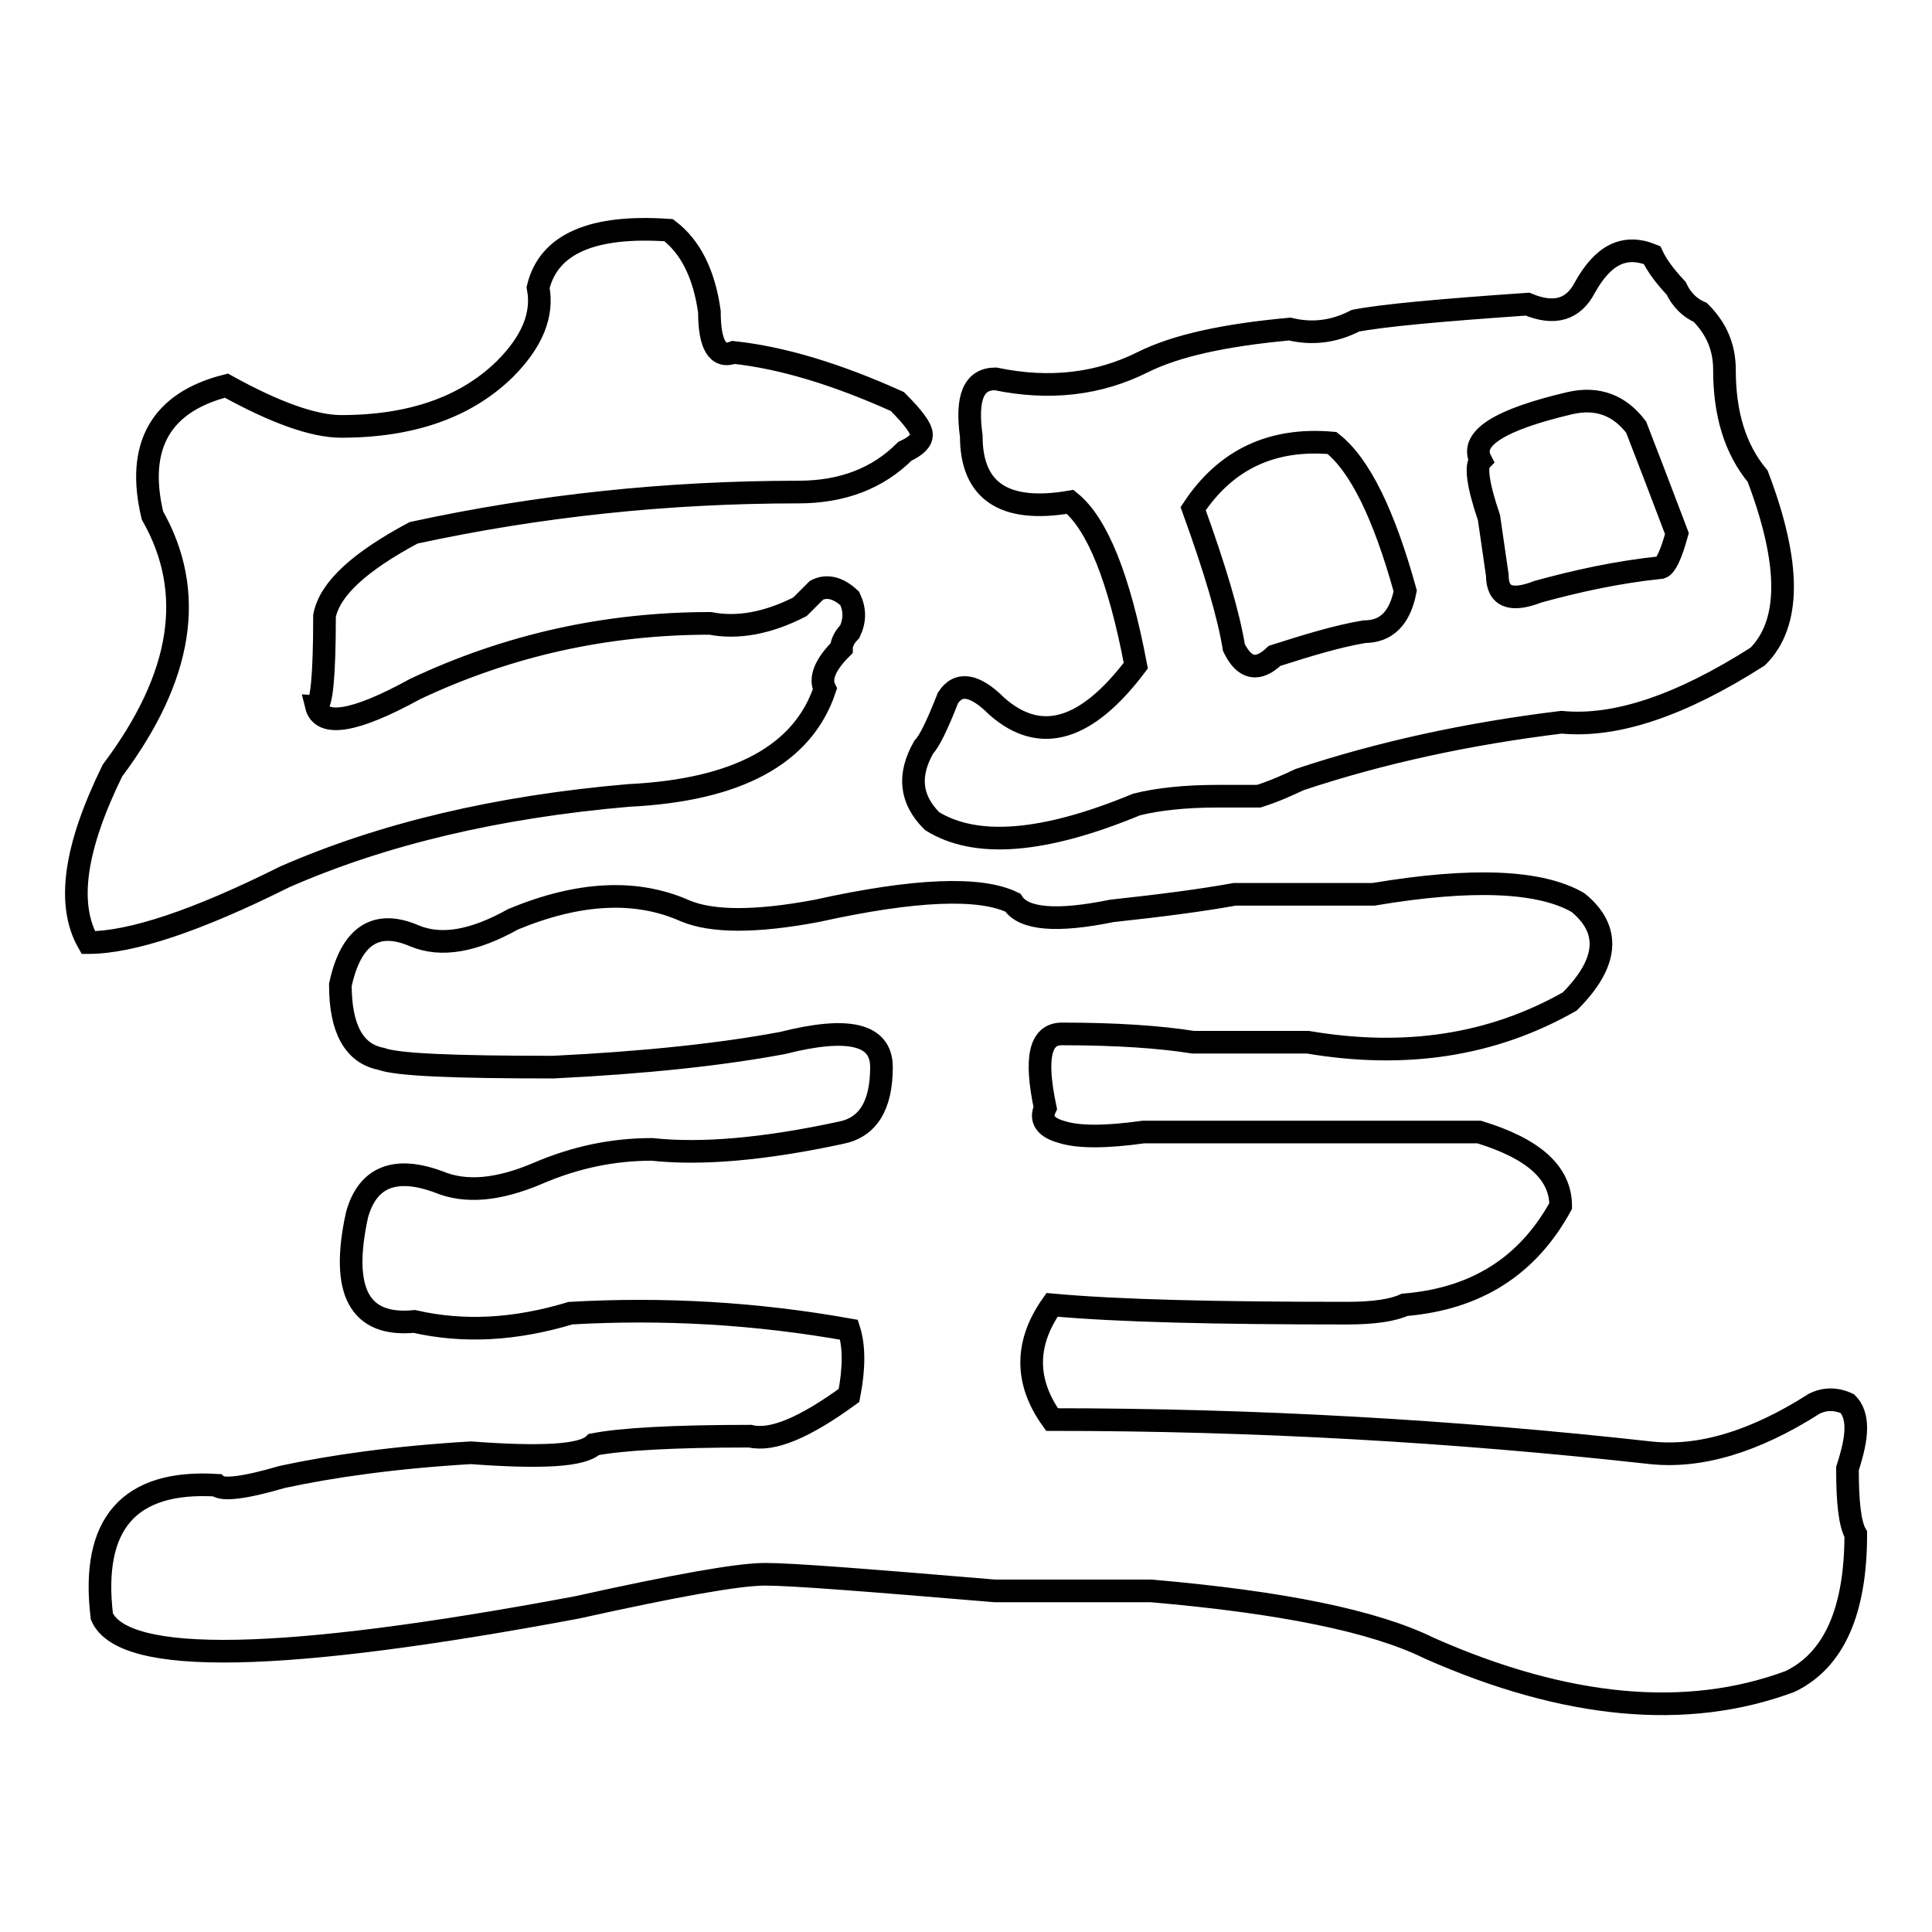 <?xml version="1.0" encoding="utf-8"?>
<!-- Svg Vector Icons : http://www.onlinewebfonts.com/icon -->
<!DOCTYPE svg PUBLIC "-//W3C//DTD SVG 1.1//EN" "http://www.w3.org/Graphics/SVG/1.1/DTD/svg11.dtd">
<svg version="1.1" xmlns="http://www.w3.org/2000/svg" xmlns:xlink="http://www.w3.org/1999/xlink" x="0px" y="0px" viewBox="0 0 256 256" enable-background="new 0 0 256 256" xml:space="preserve">
<g><g><path stroke-width="3" fill-opacity="0" stroke="#000000"  d="M88.6,30.5c2.9,2.2,4.7,5.8,5.4,10.8c0,4.4,1.1,6.2,3.2,5.4c6.5,0.7,13.7,2.9,21.7,6.5c2.2,2.2,3.2,3.6,3.2,4.4s-0.7,1.5-2.2,2.2c-3.6,3.6-8.3,5.4-14.1,5.4c-17.4,0-34.4,1.8-51,5.4C47.7,74.4,43.7,78,43,81.6c0,8-0.4,11.9-1.1,11.9c0.7,2.9,5.1,2.2,13.1-2.2c12.3-5.8,25.3-8.7,39.1-8.7c3.6,0.7,7.6,0,11.9-2.2c0.7-0.7,1.4-1.4,2.2-2.2c1.4-0.7,2.9-0.3,4.4,1.1c0.7,1.5,0.7,2.9,0,4.4c-0.7,0.7-1.1,1.5-1.1,2.2c-2.2,2.2-2.9,4-2.2,5.4c-2.9,8.7-11.6,13.4-26,14.1c-17.4,1.5-32.6,5.1-45.6,10.8c-11.6,5.8-20.3,8.7-26,8.7c-2.9-5.1-1.8-12.6,3.2-22.8c9.3-12.4,11.1-23.6,5.3-33.8C18,59.1,21.3,53.3,30,51.1c6.5,3.6,11.6,5.4,15.2,5.4c9.4,0,16.6-2.6,21.7-7.6c3.6-3.6,5.1-7.2,4.4-10.8C72.7,32.3,78.5,29.8,88.6,30.5z M182,118.5c13.1-2.2,22.1-1.8,27.1,1.1c4.4,3.6,4,8-1.1,13.1c-10.2,5.8-21.7,7.6-34.7,5.4c-5.1,0-10.2,0-15.2,0c-4.4-0.7-10.2-1.1-17.4-1.1c-2.9,0-3.6,3.2-2.2,9.8c-0.7,1.5,0,2.6,2.2,3.2c2.2,0.7,5.8,0.7,10.8,0c15.9,0,30.8,0,44.5,0c7.2,2.2,10.8,5.4,10.8,9.8c-4.4,8-11.2,12.3-20.7,13.1c-1.5,0.7-4,1.1-7.6,1.1c-17.4,0-30.4-0.3-39.1-1.1c-3.6,5.1-3.6,10.2,0,15.2c26.8,0,53.2,1.5,79.3,4.4c6.5,0.7,13.7-1.4,21.7-6.5c1.4-0.7,2.9-0.7,4.4,0c0.7,0.7,1.1,1.8,1.1,3.2c0,1.5-0.4,3.2-1.1,5.4c0,4.4,0.3,7.3,1.1,8.7c0,10.2-2.9,16.7-8.7,19.5c-13.7,5.1-29.7,3.6-47.8-4.4c-7.3-3.6-19.5-6.1-36.9-7.6c-2.2,0-9.1,0-20.7,0c-16.7-1.4-26.8-2.2-30.4-2.2c-3.6,0-11.9,1.5-25,4.4c-39,7.3-60,7.7-62.9,1.2c-1.5-12.3,3.6-18.1,15.2-17.4c0.7,0.7,3.6,0.4,8.7-1.1c6.5-1.4,14.8-2.6,25-3.2c9.4,0.7,14.8,0.4,16.3-1.1c3.6-0.7,10.5-1.1,20.7-1.1c2.9,0.7,7.2-1.1,13.1-5.4c0.7-3.6,0.7-6.5,0-8.7c-12.3-2.2-24.6-2.9-36.9-2.2c-7.3,2.2-14.1,2.6-20.7,1.1c-7.3,0.7-9.8-4-7.6-14.1c1.4-5.1,5.1-6.5,10.8-4.4c3.6,1.5,7.9,1.1,13.1-1.1c5.1-2.2,10.1-3.2,15.2-3.2c6.5,0.7,14.8,0,25-2.2c3.6-0.7,5.4-3.6,5.4-8.7c0-4.4-4.4-5.4-13.1-3.2c-8,1.5-18.1,2.6-30.4,3.2c-13.1,0-20.7-0.3-22.8-1.1c-3.6-0.7-5.4-4-5.4-9.8c1.4-6.5,4.7-8.7,9.8-6.5c3.6,1.5,7.9,0.7,13.1-2.2c8.7-3.6,16.3-4,22.8-1.1c3.6,1.5,9.4,1.5,17.4,0c13.1-2.9,21.7-3.2,26-1.1c1.4,2.2,5.8,2.6,13.1,1.1c6.5-0.7,11.9-1.4,16.3-2.2C171.4,118.5,177.6,118.5,182,118.5z M218.9,33.8c0.7,1.5,1.8,2.9,3.2,4.4c0.7,1.5,1.8,2.6,3.2,3.2c2.2,2.2,3.2,4.7,3.2,7.6c0,5.8,1.4,10.5,4.4,14.1c4.4,11.6,4.4,19.5,0,23.9c-10.2,6.5-18.8,9.4-26,8.7c-12.3,1.5-23.9,4-34.7,7.6c-1.5,0.7-3.2,1.5-5.4,2.2c-2.9,0-4.7,0-5.4,0c-4.4,0-8,0.4-10.8,1.1c-12.3,5.1-21.3,5.8-27.1,2.2c-2.9-2.9-3.2-6.1-1.1-9.8c0.7-0.7,1.8-2.9,3.2-6.5c1.4-2.2,3.6-1.8,6.5,1.1c5.8,5.1,11.9,3.2,18.4-5.4c-2.2-11.6-5.1-18.8-8.7-21.7c-8.7,1.5-13.1-1.4-13.1-8.7c-0.7-5.1,0.3-7.6,3.2-7.6c7.2,1.5,13.7,0.7,19.5-2.2c4.4-2.2,10.8-3.6,19.5-4.4c2.9,0.7,5.8,0.4,8.7-1.1c3.6-0.7,11.2-1.4,22.8-2.2c3.6,1.5,6.1,0.7,7.6-2.2C212.4,33.8,215.2,32.3,218.9,33.8z M176.5,58.7c-8-0.7-14.1,2.2-18.4,8.7c2.9,8,4.7,14.1,5.4,18.4c1.4,2.9,3.2,3.2,5.4,1.1c4.4-1.4,8.3-2.6,11.9-3.2c2.9,0,4.7-1.8,5.4-5.4C183.4,68.2,180.2,61.6,176.5,58.7z M222.2,70.7c-2.2-5.8-4-10.5-5.4-14.1c-2.2-2.9-5.1-4-8.7-3.2c-9.4,2.2-13.4,4.7-11.9,7.6c-0.7,0.7-0.4,3.2,1.1,7.6l1.1,7.6c0,2.9,1.8,3.6,5.4,2.2c5.1-1.4,10.5-2.6,16.3-3.2C220.7,75,221.4,73.6,222.2,70.7z"/></g></g>
</svg>
